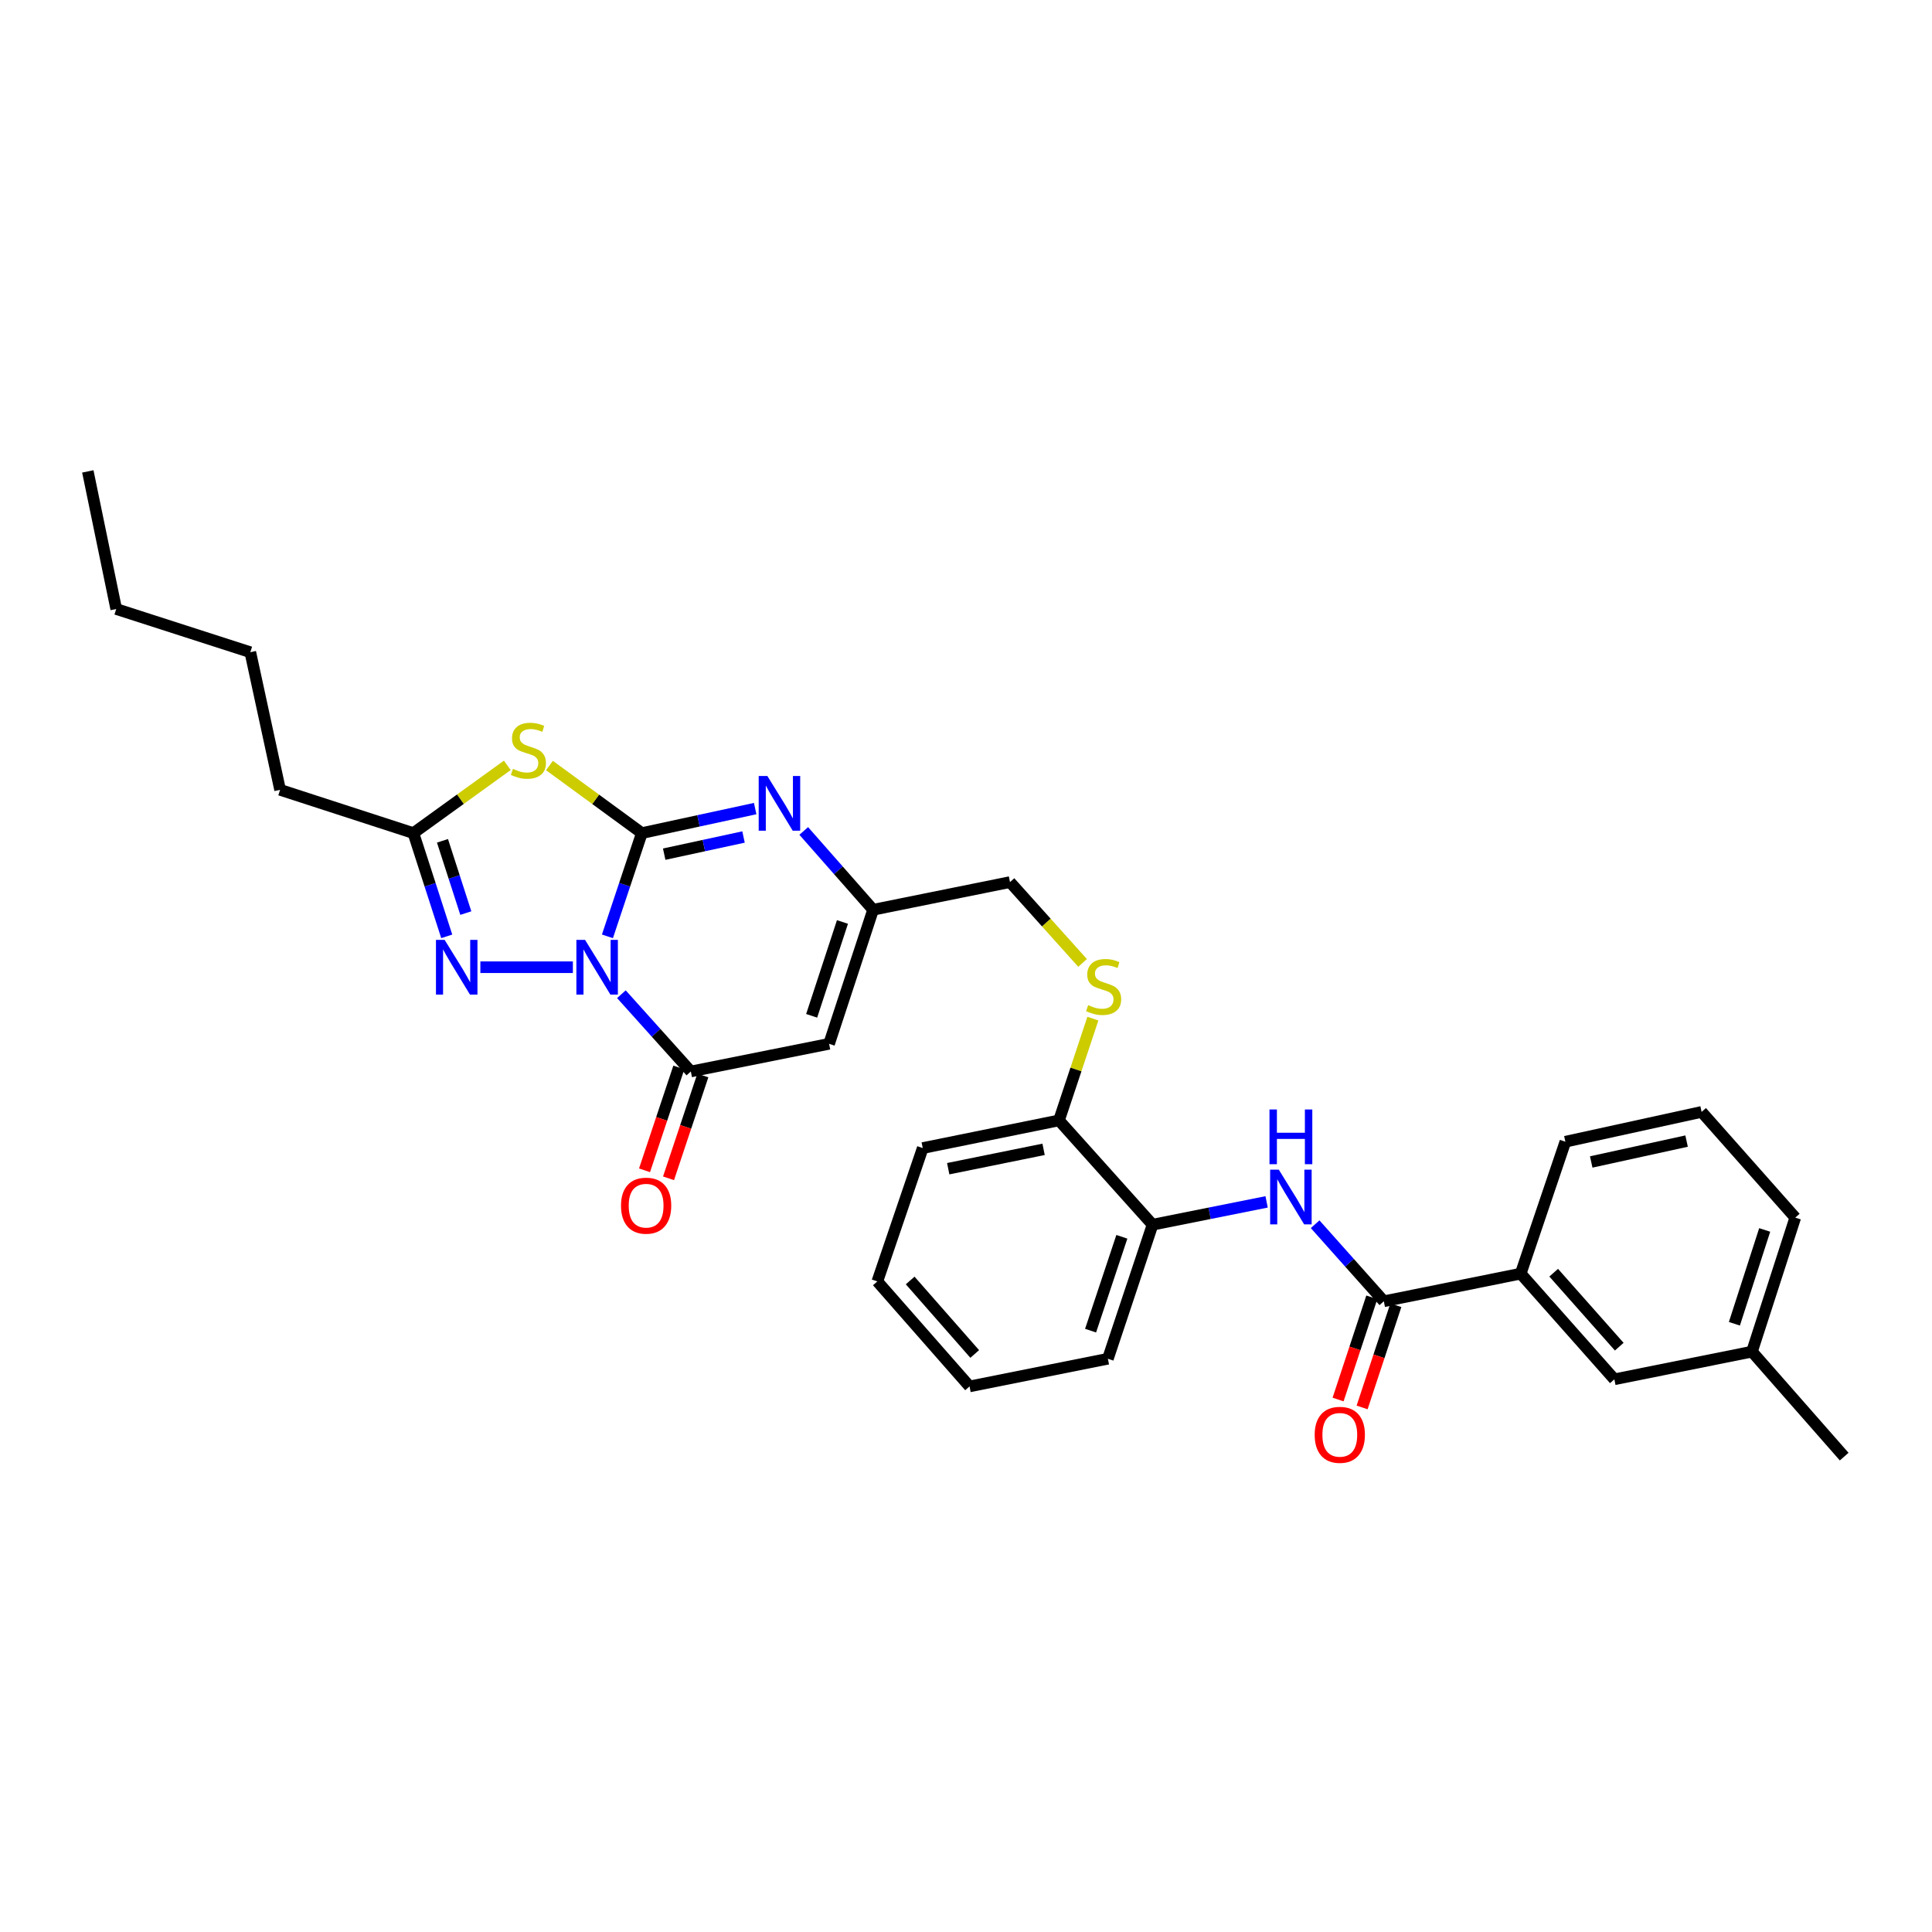 <?xml version='1.0' encoding='iso-8859-1'?>
<svg version='1.1' baseProfile='full'
              xmlns='http://www.w3.org/2000/svg'
                      xmlns:rdkit='http://www.rdkit.org/xml'
                      xmlns:xlink='http://www.w3.org/1999/xlink'
                  xml:space='preserve'
width='1000px' height='1000px' viewBox='0 0 1000 1000'>
<!-- END OF HEADER -->
<rect style='opacity:1.0;fill:#FFFFFF;stroke:none' width='1000' height='1000' x='0' y='0'> </rect>
<path class='bond-0' d='M 314.407,484.643 L 323.313,457.929' style='fill:none;fill-rule:evenodd;stroke:#0000FF;stroke-width:6px;stroke-linecap:butt;stroke-linejoin:miter;stroke-opacity:1' />
<path class='bond-0' d='M 323.313,457.929 L 332.219,431.216' style='fill:none;fill-rule:evenodd;stroke:#000000;stroke-width:6px;stroke-linecap:butt;stroke-linejoin:miter;stroke-opacity:1' />
<path class='bond-2' d='M 321.63,514.6 L 339.602,534.597' style='fill:none;fill-rule:evenodd;stroke:#0000FF;stroke-width:6px;stroke-linecap:butt;stroke-linejoin:miter;stroke-opacity:1' />
<path class='bond-2' d='M 339.602,534.597 L 357.574,554.594' style='fill:none;fill-rule:evenodd;stroke:#000000;stroke-width:6px;stroke-linecap:butt;stroke-linejoin:miter;stroke-opacity:1' />
<path class='bond-3' d='M 296.519,500.632 L 248.636,500.632' style='fill:none;fill-rule:evenodd;stroke:#0000FF;stroke-width:6px;stroke-linecap:butt;stroke-linejoin:miter;stroke-opacity:1' />
<path class='bond-1' d='M 332.219,431.216 L 308.308,413.725' style='fill:none;fill-rule:evenodd;stroke:#000000;stroke-width:6px;stroke-linecap:butt;stroke-linejoin:miter;stroke-opacity:1' />
<path class='bond-1' d='M 308.308,413.725 L 284.397,396.234' style='fill:none;fill-rule:evenodd;stroke:#CCCC00;stroke-width:6px;stroke-linecap:butt;stroke-linejoin:miter;stroke-opacity:1' />
<path class='bond-4' d='M 332.219,431.216 L 361.548,424.87' style='fill:none;fill-rule:evenodd;stroke:#000000;stroke-width:6px;stroke-linecap:butt;stroke-linejoin:miter;stroke-opacity:1' />
<path class='bond-4' d='M 361.548,424.87 L 390.878,418.525' style='fill:none;fill-rule:evenodd;stroke:#0000FF;stroke-width:6px;stroke-linecap:butt;stroke-linejoin:miter;stroke-opacity:1' />
<path class='bond-4' d='M 343.787,442.112 L 364.318,437.67' style='fill:none;fill-rule:evenodd;stroke:#000000;stroke-width:6px;stroke-linecap:butt;stroke-linejoin:miter;stroke-opacity:1' />
<path class='bond-4' d='M 364.318,437.67 L 384.848,433.228' style='fill:none;fill-rule:evenodd;stroke:#0000FF;stroke-width:6px;stroke-linecap:butt;stroke-linejoin:miter;stroke-opacity:1' />
<path class='bond-31' d='M 262.583,396.139 L 238.28,413.677' style='fill:none;fill-rule:evenodd;stroke:#CCCC00;stroke-width:6px;stroke-linecap:butt;stroke-linejoin:miter;stroke-opacity:1' />
<path class='bond-31' d='M 238.28,413.677 L 213.977,431.216' style='fill:none;fill-rule:evenodd;stroke:#000000;stroke-width:6px;stroke-linecap:butt;stroke-linejoin:miter;stroke-opacity:1' />
<path class='bond-5' d='M 357.574,554.594 L 429.136,540.276' style='fill:none;fill-rule:evenodd;stroke:#000000;stroke-width:6px;stroke-linecap:butt;stroke-linejoin:miter;stroke-opacity:1' />
<path class='bond-13' d='M 351.363,552.522 L 342.485,579.138' style='fill:none;fill-rule:evenodd;stroke:#000000;stroke-width:6px;stroke-linecap:butt;stroke-linejoin:miter;stroke-opacity:1' />
<path class='bond-13' d='M 342.485,579.138 L 333.606,605.753' style='fill:none;fill-rule:evenodd;stroke:#FF0000;stroke-width:6px;stroke-linecap:butt;stroke-linejoin:miter;stroke-opacity:1' />
<path class='bond-13' d='M 363.786,556.666 L 354.908,583.282' style='fill:none;fill-rule:evenodd;stroke:#000000;stroke-width:6px;stroke-linecap:butt;stroke-linejoin:miter;stroke-opacity:1' />
<path class='bond-13' d='M 354.908,583.282 L 346.029,609.897' style='fill:none;fill-rule:evenodd;stroke:#FF0000;stroke-width:6px;stroke-linecap:butt;stroke-linejoin:miter;stroke-opacity:1' />
<path class='bond-6' d='M 231.232,484.648 L 222.605,457.932' style='fill:none;fill-rule:evenodd;stroke:#0000FF;stroke-width:6px;stroke-linecap:butt;stroke-linejoin:miter;stroke-opacity:1' />
<path class='bond-6' d='M 222.605,457.932 L 213.977,431.216' style='fill:none;fill-rule:evenodd;stroke:#000000;stroke-width:6px;stroke-linecap:butt;stroke-linejoin:miter;stroke-opacity:1' />
<path class='bond-6' d='M 241.106,472.609 L 235.067,453.908' style='fill:none;fill-rule:evenodd;stroke:#0000FF;stroke-width:6px;stroke-linecap:butt;stroke-linejoin:miter;stroke-opacity:1' />
<path class='bond-6' d='M 235.067,453.908 L 229.028,435.207' style='fill:none;fill-rule:evenodd;stroke:#000000;stroke-width:6px;stroke-linecap:butt;stroke-linejoin:miter;stroke-opacity:1' />
<path class='bond-32' d='M 416.014,430.095 L 433.965,450.492' style='fill:none;fill-rule:evenodd;stroke:#0000FF;stroke-width:6px;stroke-linecap:butt;stroke-linejoin:miter;stroke-opacity:1' />
<path class='bond-32' d='M 433.965,450.492 L 451.916,470.89' style='fill:none;fill-rule:evenodd;stroke:#000000;stroke-width:6px;stroke-linecap:butt;stroke-linejoin:miter;stroke-opacity:1' />
<path class='bond-7' d='M 429.136,540.276 L 451.916,470.89' style='fill:none;fill-rule:evenodd;stroke:#000000;stroke-width:6px;stroke-linecap:butt;stroke-linejoin:miter;stroke-opacity:1' />
<path class='bond-7' d='M 420.111,525.783 L 436.057,477.213' style='fill:none;fill-rule:evenodd;stroke:#000000;stroke-width:6px;stroke-linecap:butt;stroke-linejoin:miter;stroke-opacity:1' />
<path class='bond-19' d='M 213.977,431.216 L 144.976,408.815' style='fill:none;fill-rule:evenodd;stroke:#000000;stroke-width:6px;stroke-linecap:butt;stroke-linejoin:miter;stroke-opacity:1' />
<path class='bond-17' d='M 451.916,470.89 L 522.772,456.571' style='fill:none;fill-rule:evenodd;stroke:#000000;stroke-width:6px;stroke-linecap:butt;stroke-linejoin:miter;stroke-opacity:1' />
<path class='bond-8' d='M 716.265,673.542 L 698.489,653.599' style='fill:none;fill-rule:evenodd;stroke:#000000;stroke-width:6px;stroke-linecap:butt;stroke-linejoin:miter;stroke-opacity:1' />
<path class='bond-8' d='M 698.489,653.599 L 680.714,633.656' style='fill:none;fill-rule:evenodd;stroke:#0000FF;stroke-width:6px;stroke-linecap:butt;stroke-linejoin:miter;stroke-opacity:1' />
<path class='bond-10' d='M 716.265,673.542 L 787.114,659.231' style='fill:none;fill-rule:evenodd;stroke:#000000;stroke-width:6px;stroke-linecap:butt;stroke-linejoin:miter;stroke-opacity:1' />
<path class='bond-15' d='M 710.047,671.49 L 701.317,697.94' style='fill:none;fill-rule:evenodd;stroke:#000000;stroke-width:6px;stroke-linecap:butt;stroke-linejoin:miter;stroke-opacity:1' />
<path class='bond-15' d='M 701.317,697.94 L 692.586,724.389' style='fill:none;fill-rule:evenodd;stroke:#FF0000;stroke-width:6px;stroke-linecap:butt;stroke-linejoin:miter;stroke-opacity:1' />
<path class='bond-15' d='M 722.483,675.594 L 713.753,702.044' style='fill:none;fill-rule:evenodd;stroke:#000000;stroke-width:6px;stroke-linecap:butt;stroke-linejoin:miter;stroke-opacity:1' />
<path class='bond-15' d='M 713.753,702.044 L 705.022,728.494' style='fill:none;fill-rule:evenodd;stroke:#FF0000;stroke-width:6px;stroke-linecap:butt;stroke-linejoin:miter;stroke-opacity:1' />
<path class='bond-9' d='M 655.601,622.092 L 626.081,627.995' style='fill:none;fill-rule:evenodd;stroke:#0000FF;stroke-width:6px;stroke-linecap:butt;stroke-linejoin:miter;stroke-opacity:1' />
<path class='bond-9' d='M 626.081,627.995 L 596.561,633.898' style='fill:none;fill-rule:evenodd;stroke:#000000;stroke-width:6px;stroke-linecap:butt;stroke-linejoin:miter;stroke-opacity:1' />
<path class='bond-16' d='M 787.114,659.231 L 835.591,713.928' style='fill:none;fill-rule:evenodd;stroke:#000000;stroke-width:6px;stroke-linecap:butt;stroke-linejoin:miter;stroke-opacity:1' />
<path class='bond-16' d='M 804.186,658.749 L 838.12,697.038' style='fill:none;fill-rule:evenodd;stroke:#000000;stroke-width:6px;stroke-linecap:butt;stroke-linejoin:miter;stroke-opacity:1' />
<path class='bond-20' d='M 787.114,659.231 L 810.235,590.95' style='fill:none;fill-rule:evenodd;stroke:#000000;stroke-width:6px;stroke-linecap:butt;stroke-linejoin:miter;stroke-opacity:1' />
<path class='bond-11' d='M 596.561,633.898 L 548.128,579.913' style='fill:none;fill-rule:evenodd;stroke:#000000;stroke-width:6px;stroke-linecap:butt;stroke-linejoin:miter;stroke-opacity:1' />
<path class='bond-22' d='M 596.561,633.898 L 573.439,703.292' style='fill:none;fill-rule:evenodd;stroke:#000000;stroke-width:6px;stroke-linecap:butt;stroke-linejoin:miter;stroke-opacity:1' />
<path class='bond-22' d='M 580.668,640.167 L 564.483,688.743' style='fill:none;fill-rule:evenodd;stroke:#000000;stroke-width:6px;stroke-linecap:butt;stroke-linejoin:miter;stroke-opacity:1' />
<path class='bond-12' d='M 560.341,498.404 L 541.557,477.488' style='fill:none;fill-rule:evenodd;stroke:#CCCC00;stroke-width:6px;stroke-linecap:butt;stroke-linejoin:miter;stroke-opacity:1' />
<path class='bond-12' d='M 541.557,477.488 L 522.772,456.571' style='fill:none;fill-rule:evenodd;stroke:#000000;stroke-width:6px;stroke-linecap:butt;stroke-linejoin:miter;stroke-opacity:1' />
<path class='bond-14' d='M 565.67,527.242 L 556.899,553.578' style='fill:none;fill-rule:evenodd;stroke:#CCCC00;stroke-width:6px;stroke-linecap:butt;stroke-linejoin:miter;stroke-opacity:1' />
<path class='bond-14' d='M 556.899,553.578 L 548.128,579.913' style='fill:none;fill-rule:evenodd;stroke:#000000;stroke-width:6px;stroke-linecap:butt;stroke-linejoin:miter;stroke-opacity:1' />
<path class='bond-23' d='M 548.128,579.913 L 477.613,594.231' style='fill:none;fill-rule:evenodd;stroke:#000000;stroke-width:6px;stroke-linecap:butt;stroke-linejoin:miter;stroke-opacity:1' />
<path class='bond-23' d='M 540.156,594.895 L 490.796,604.918' style='fill:none;fill-rule:evenodd;stroke:#000000;stroke-width:6px;stroke-linecap:butt;stroke-linejoin:miter;stroke-opacity:1' />
<path class='bond-18' d='M 835.591,713.928 L 906.818,699.61' style='fill:none;fill-rule:evenodd;stroke:#000000;stroke-width:6px;stroke-linecap:butt;stroke-linejoin:miter;stroke-opacity:1' />
<path class='bond-25' d='M 906.818,699.61 L 954.545,753.944' style='fill:none;fill-rule:evenodd;stroke:#000000;stroke-width:6px;stroke-linecap:butt;stroke-linejoin:miter;stroke-opacity:1' />
<path class='bond-34' d='M 906.818,699.61 L 929.227,630.238' style='fill:none;fill-rule:evenodd;stroke:#000000;stroke-width:6px;stroke-linecap:butt;stroke-linejoin:miter;stroke-opacity:1' />
<path class='bond-34' d='M 897.717,685.179 L 913.403,636.618' style='fill:none;fill-rule:evenodd;stroke:#000000;stroke-width:6px;stroke-linecap:butt;stroke-linejoin:miter;stroke-opacity:1' />
<path class='bond-26' d='M 144.976,408.815 L 129.56,337.58' style='fill:none;fill-rule:evenodd;stroke:#000000;stroke-width:6px;stroke-linecap:butt;stroke-linejoin:miter;stroke-opacity:1' />
<path class='bond-21' d='M 810.235,590.95 L 880.75,575.519' style='fill:none;fill-rule:evenodd;stroke:#000000;stroke-width:6px;stroke-linecap:butt;stroke-linejoin:miter;stroke-opacity:1' />
<path class='bond-21' d='M 823.612,601.429 L 872.972,590.627' style='fill:none;fill-rule:evenodd;stroke:#000000;stroke-width:6px;stroke-linecap:butt;stroke-linejoin:miter;stroke-opacity:1' />
<path class='bond-24' d='M 880.75,575.519 L 929.227,630.238' style='fill:none;fill-rule:evenodd;stroke:#000000;stroke-width:6px;stroke-linecap:butt;stroke-linejoin:miter;stroke-opacity:1' />
<path class='bond-33' d='M 573.439,703.292 L 501.833,717.61' style='fill:none;fill-rule:evenodd;stroke:#000000;stroke-width:6px;stroke-linecap:butt;stroke-linejoin:miter;stroke-opacity:1' />
<path class='bond-30' d='M 477.613,594.231 L 454.106,663.262' style='fill:none;fill-rule:evenodd;stroke:#000000;stroke-width:6px;stroke-linecap:butt;stroke-linejoin:miter;stroke-opacity:1' />
<path class='bond-27' d='M 129.56,337.58 L 60.158,315.223' style='fill:none;fill-rule:evenodd;stroke:#000000;stroke-width:6px;stroke-linecap:butt;stroke-linejoin:miter;stroke-opacity:1' />
<path class='bond-29' d='M 60.158,315.223 L 45.455,244.002' style='fill:none;fill-rule:evenodd;stroke:#000000;stroke-width:6px;stroke-linecap:butt;stroke-linejoin:miter;stroke-opacity:1' />
<path class='bond-28' d='M 501.833,717.61 L 454.106,663.262' style='fill:none;fill-rule:evenodd;stroke:#000000;stroke-width:6px;stroke-linecap:butt;stroke-linejoin:miter;stroke-opacity:1' />
<path class='bond-28' d='M 504.514,700.816 L 471.105,662.772' style='fill:none;fill-rule:evenodd;stroke:#000000;stroke-width:6px;stroke-linecap:butt;stroke-linejoin:miter;stroke-opacity:1' />
<path  class='atom-0' d='M 302.816 486.472
L 312.096 501.472
Q 313.016 502.952, 314.496 505.632
Q 315.976 508.312, 316.056 508.472
L 316.056 486.472
L 319.816 486.472
L 319.816 514.792
L 315.936 514.792
L 305.976 498.392
Q 304.816 496.472, 303.576 494.272
Q 302.376 492.072, 302.016 491.392
L 302.016 514.792
L 298.336 514.792
L 298.336 486.472
L 302.816 486.472
' fill='#0000FF'/>
<path  class='atom-2' d='M 265.498 397.981
Q 265.818 398.101, 267.138 398.661
Q 268.458 399.221, 269.898 399.581
Q 271.378 399.901, 272.818 399.901
Q 275.498 399.901, 277.058 398.621
Q 278.618 397.301, 278.618 395.021
Q 278.618 393.461, 277.818 392.501
Q 277.058 391.541, 275.858 391.021
Q 274.658 390.501, 272.658 389.901
Q 270.138 389.141, 268.618 388.421
Q 267.138 387.701, 266.058 386.181
Q 265.018 384.661, 265.018 382.101
Q 265.018 378.541, 267.418 376.341
Q 269.858 374.141, 274.658 374.141
Q 277.938 374.141, 281.658 375.701
L 280.738 378.781
Q 277.338 377.381, 274.778 377.381
Q 272.018 377.381, 270.498 378.541
Q 268.978 379.661, 269.018 381.621
Q 269.018 383.141, 269.778 384.061
Q 270.578 384.981, 271.698 385.501
Q 272.858 386.021, 274.778 386.621
Q 277.338 387.421, 278.858 388.221
Q 280.378 389.021, 281.458 390.661
Q 282.578 392.261, 282.578 395.021
Q 282.578 398.941, 279.938 401.061
Q 277.338 403.141, 272.978 403.141
Q 270.458 403.141, 268.538 402.581
Q 266.658 402.061, 264.418 401.141
L 265.498 397.981
' fill='#CCCC00'/>
<path  class='atom-4' d='M 230.133 486.472
L 239.413 501.472
Q 240.333 502.952, 241.813 505.632
Q 243.293 508.312, 243.373 508.472
L 243.373 486.472
L 247.133 486.472
L 247.133 514.792
L 243.253 514.792
L 233.293 498.392
Q 232.133 496.472, 230.893 494.272
Q 229.693 492.072, 229.333 491.392
L 229.333 514.792
L 225.653 514.792
L 225.653 486.472
L 230.133 486.472
' fill='#0000FF'/>
<path  class='atom-5' d='M 397.179 401.647
L 406.459 416.647
Q 407.379 418.127, 408.859 420.807
Q 410.339 423.487, 410.419 423.647
L 410.419 401.647
L 414.179 401.647
L 414.179 429.967
L 410.299 429.967
L 400.339 413.567
Q 399.179 411.647, 397.939 409.447
Q 396.739 407.247, 396.379 406.567
L 396.379 429.967
L 392.699 429.967
L 392.699 401.647
L 397.179 401.647
' fill='#0000FF'/>
<path  class='atom-10' d='M 661.906 605.419
L 671.186 620.419
Q 672.106 621.899, 673.586 624.579
Q 675.066 627.259, 675.146 627.419
L 675.146 605.419
L 678.906 605.419
L 678.906 633.739
L 675.026 633.739
L 665.066 617.339
Q 663.906 615.419, 662.666 613.219
Q 661.466 611.019, 661.106 610.339
L 661.106 633.739
L 657.426 633.739
L 657.426 605.419
L 661.906 605.419
' fill='#0000FF'/>
<path  class='atom-10' d='M 657.086 574.267
L 660.926 574.267
L 660.926 586.307
L 675.406 586.307
L 675.406 574.267
L 679.246 574.267
L 679.246 602.587
L 675.406 602.587
L 675.406 589.507
L 660.926 589.507
L 660.926 602.587
L 657.086 602.587
L 657.086 574.267
' fill='#0000FF'/>
<path  class='atom-13' d='M 563.235 520.254
Q 563.555 520.374, 564.875 520.934
Q 566.195 521.494, 567.635 521.854
Q 569.115 522.174, 570.555 522.174
Q 573.235 522.174, 574.795 520.894
Q 576.355 519.574, 576.355 517.294
Q 576.355 515.734, 575.555 514.774
Q 574.795 513.814, 573.595 513.294
Q 572.395 512.774, 570.395 512.174
Q 567.875 511.414, 566.355 510.694
Q 564.875 509.974, 563.795 508.454
Q 562.755 506.934, 562.755 504.374
Q 562.755 500.814, 565.155 498.614
Q 567.595 496.414, 572.395 496.414
Q 575.675 496.414, 579.395 497.974
L 578.475 501.054
Q 575.075 499.654, 572.515 499.654
Q 569.755 499.654, 568.235 500.814
Q 566.715 501.934, 566.755 503.894
Q 566.755 505.414, 567.515 506.334
Q 568.315 507.254, 569.435 507.774
Q 570.595 508.294, 572.515 508.894
Q 575.075 509.694, 576.595 510.494
Q 578.115 511.294, 579.195 512.934
Q 580.315 514.534, 580.315 517.294
Q 580.315 521.214, 577.675 523.334
Q 575.075 525.414, 570.715 525.414
Q 568.195 525.414, 566.275 524.854
Q 564.395 524.334, 562.155 523.414
L 563.235 520.254
' fill='#CCCC00'/>
<path  class='atom-14' d='M 321.431 624.054
Q 321.431 617.254, 324.791 613.454
Q 328.151 609.654, 334.431 609.654
Q 340.711 609.654, 344.071 613.454
Q 347.431 617.254, 347.431 624.054
Q 347.431 630.934, 344.031 634.854
Q 340.631 638.734, 334.431 638.734
Q 328.191 638.734, 324.791 634.854
Q 321.431 630.974, 321.431 624.054
M 334.431 635.534
Q 338.751 635.534, 341.071 632.654
Q 343.431 629.734, 343.431 624.054
Q 343.431 618.494, 341.071 615.694
Q 338.751 612.854, 334.431 612.854
Q 330.111 612.854, 327.751 615.654
Q 325.431 618.454, 325.431 624.054
Q 325.431 629.774, 327.751 632.654
Q 330.111 635.534, 334.431 635.534
' fill='#FF0000'/>
<path  class='atom-16' d='M 680.478 742.659
Q 680.478 735.859, 683.838 732.059
Q 687.198 728.259, 693.478 728.259
Q 699.758 728.259, 703.118 732.059
Q 706.478 735.859, 706.478 742.659
Q 706.478 749.539, 703.078 753.459
Q 699.678 757.339, 693.478 757.339
Q 687.238 757.339, 683.838 753.459
Q 680.478 749.579, 680.478 742.659
M 693.478 754.139
Q 697.798 754.139, 700.118 751.259
Q 702.478 748.339, 702.478 742.659
Q 702.478 737.099, 700.118 734.299
Q 697.798 731.459, 693.478 731.459
Q 689.158 731.459, 686.798 734.259
Q 684.478 737.059, 684.478 742.659
Q 684.478 748.379, 686.798 751.259
Q 689.158 754.139, 693.478 754.139
' fill='#FF0000'/>
</svg>
